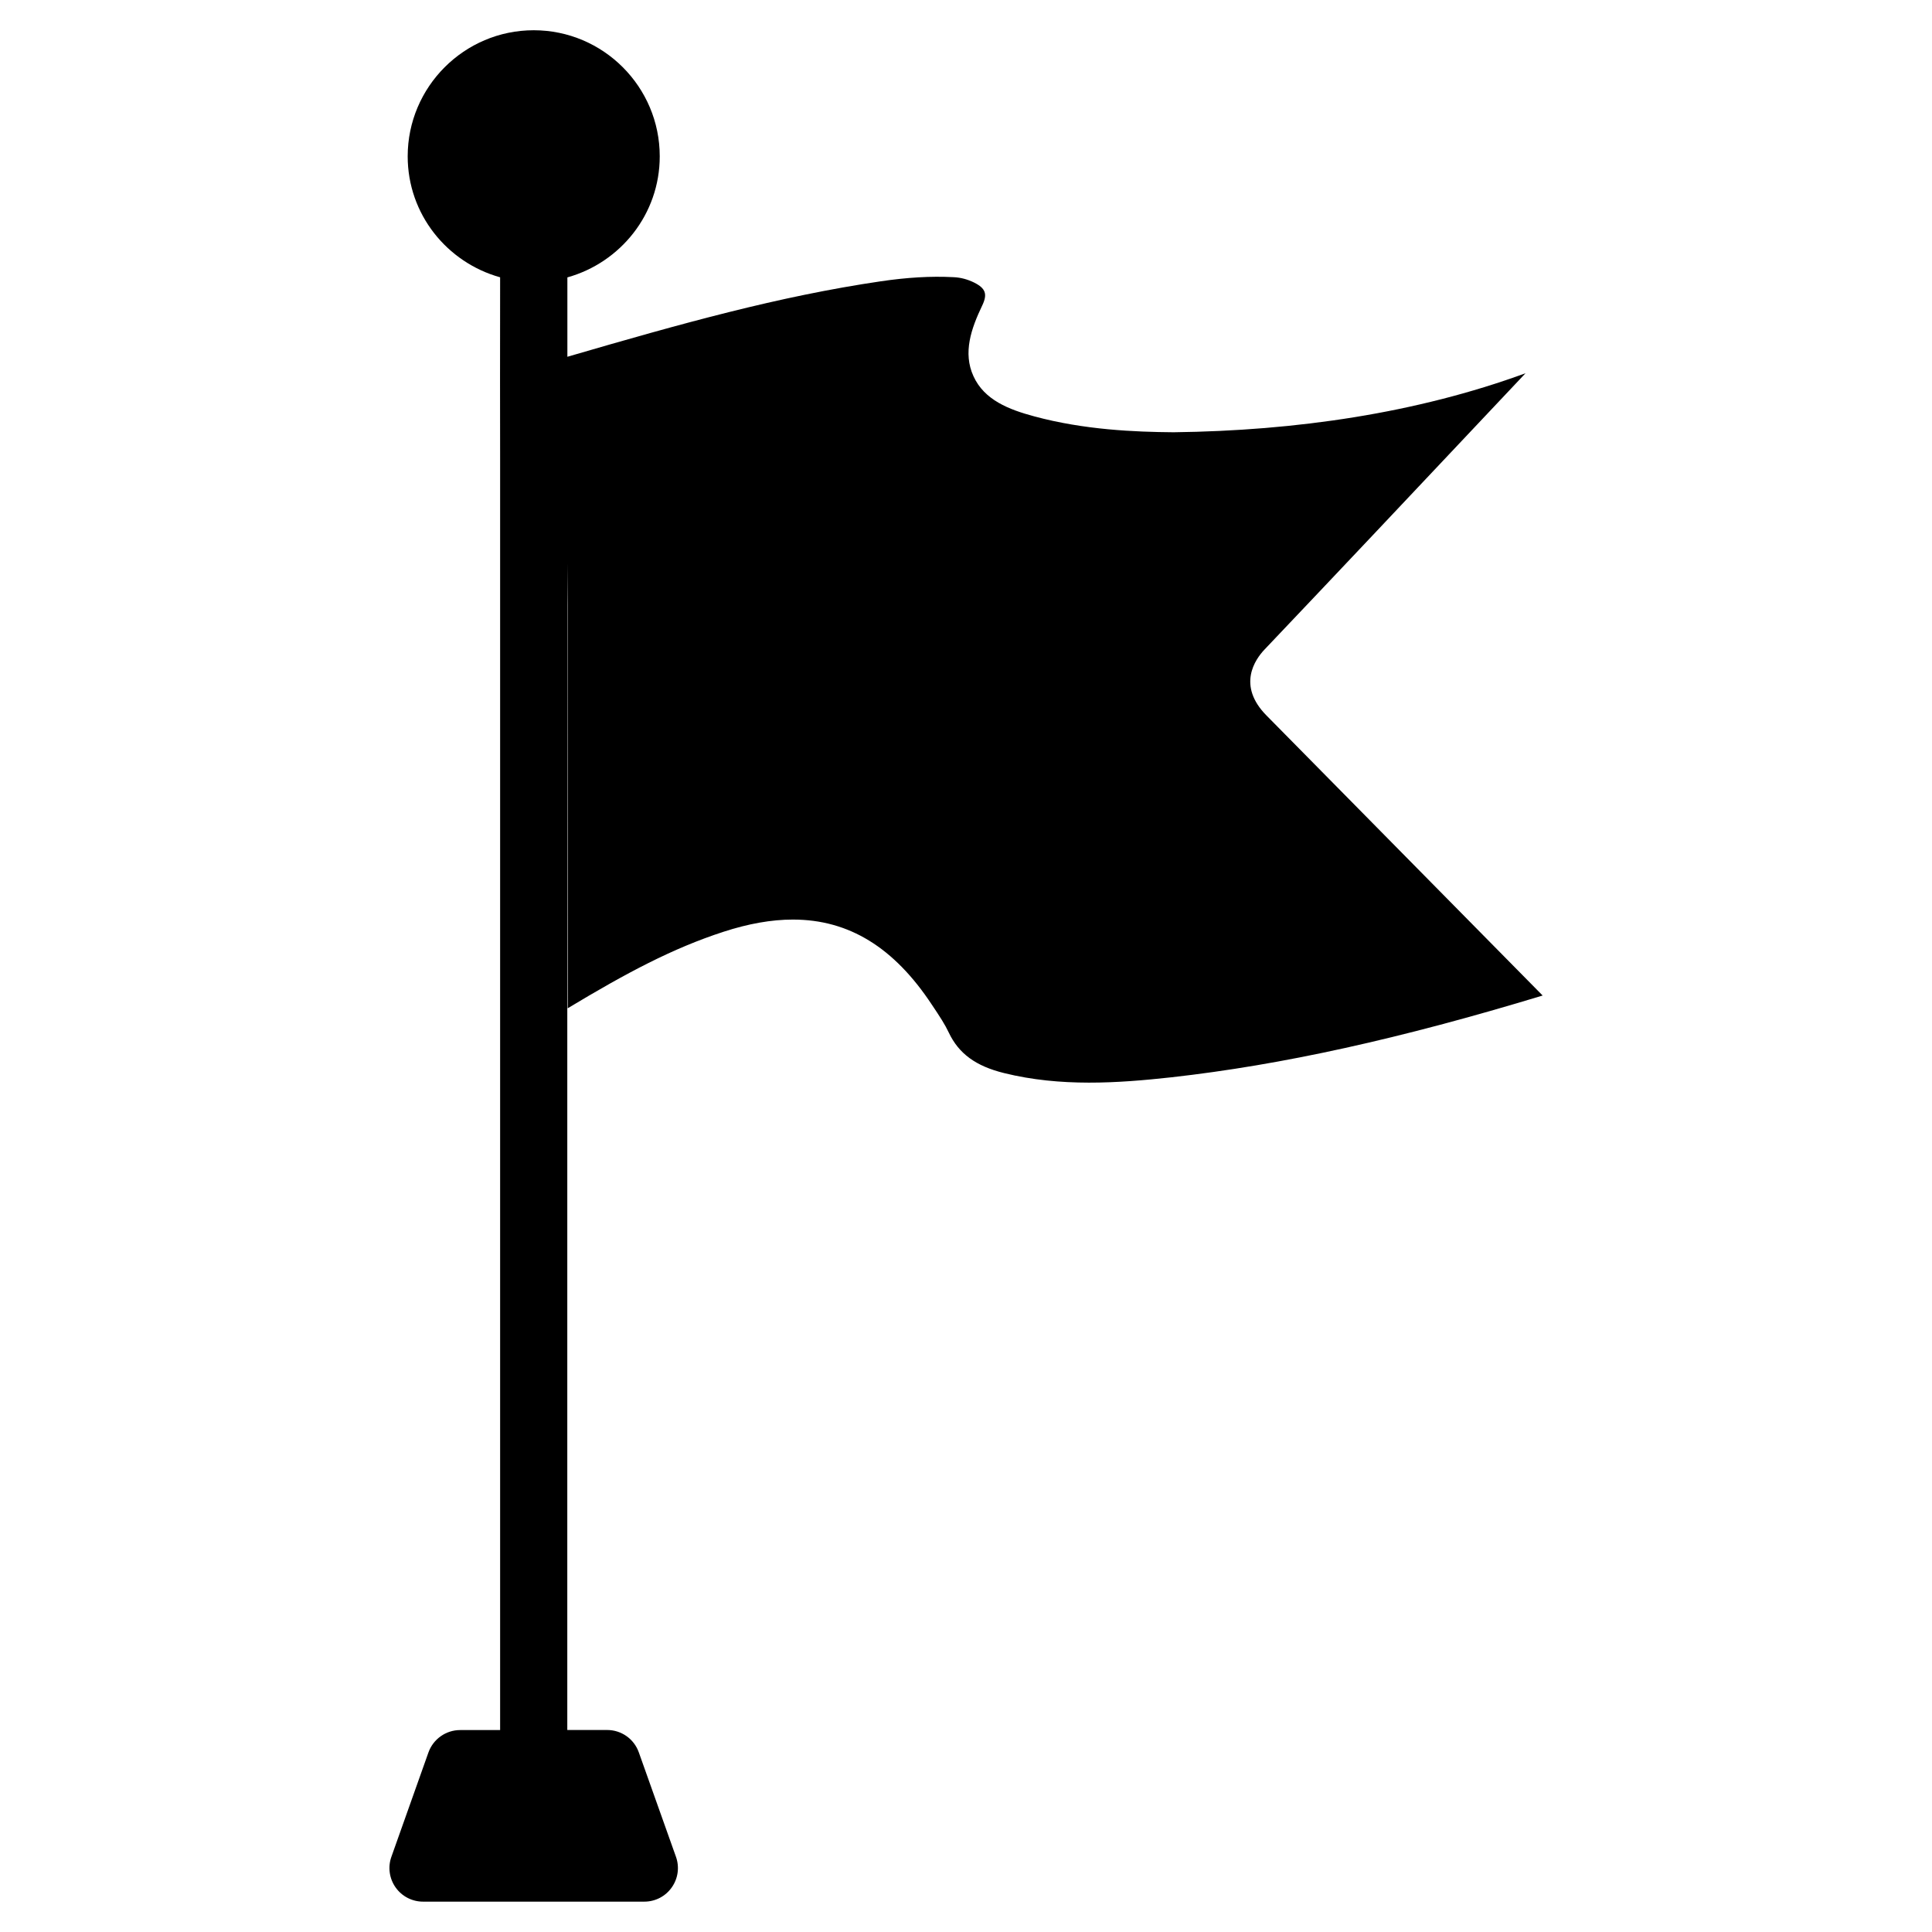 <?xml version="1.0" encoding="UTF-8"?>
<!-- Uploaded to: ICON Repo, www.svgrepo.com, Generator: ICON Repo Mixer Tools -->
<svg fill="#000000" width="800px" height="800px" version="1.1" viewBox="144 144 512 512" xmlns="http://www.w3.org/2000/svg">
 <path d="m479.66 333.64c-7.914-7.977-3.023-14.906-0.547-17.508 19.164-20.172 38.246-40.41 57.309-60.645l11.859-12.574c-28.969 10.602-60.836 15.242-93.246 15.641-10.266-0.082-23.723-0.629-36.969-4.219-6.656-1.785-13.203-4.305-16.078-10.621-2.875-6.234-0.586-12.68 2.289-18.703 1.469-3.043 0.945-4.578-2.078-6.109-1.785-0.883-3.59-1.363-5.519-1.449-6.066-0.316-12.344 0.082-19.23 1.09-27.078 3.988-52.605 11.125-83.086 20.004v-21.035c14.062-3.926 24.477-16.754 24.477-32.078 0-18.43-14.988-33.418-33.398-33.418-18.41 0-33.398 15.008-33.398 33.418 0 15.324 10.41 28.129 24.496 32.055-0.02 13.812-0.039 42.637 0 48.367v336.63h-10.602c-3.777 0-7.137 2.394-8.398 5.941l-9.824 27.668c-0.961 2.707-0.543 5.731 1.117 8.082 1.66 2.371 4.387 3.777 7.262 3.777h58.672c2.898 0 5.606-1.406 7.262-3.777 1.68-2.371 2.078-5.394 1.113-8.102l-9.844-27.668c-1.258-3.57-4.617-5.941-8.398-5.941h-10.559v-309.21l0.082 10.914v21.914l0.043 84.051c0 0.062-0.02 0.547-0.02 1.07 15.598-9.383 27.75-15.871 41.293-20.277 6.59-2.141 12.699-3.234 18.391-3.234 14.863 0 26.809 7.41 36.801 22.523 2.184 3.254 3.504 5.289 4.512 7.43 2.644 5.582 7.16 8.879 14.652 10.727 14.906 3.695 30.125 2.688 44.398 1.113 29.18-3.273 60.438-10.16 98.328-21.664z"/>
</svg>